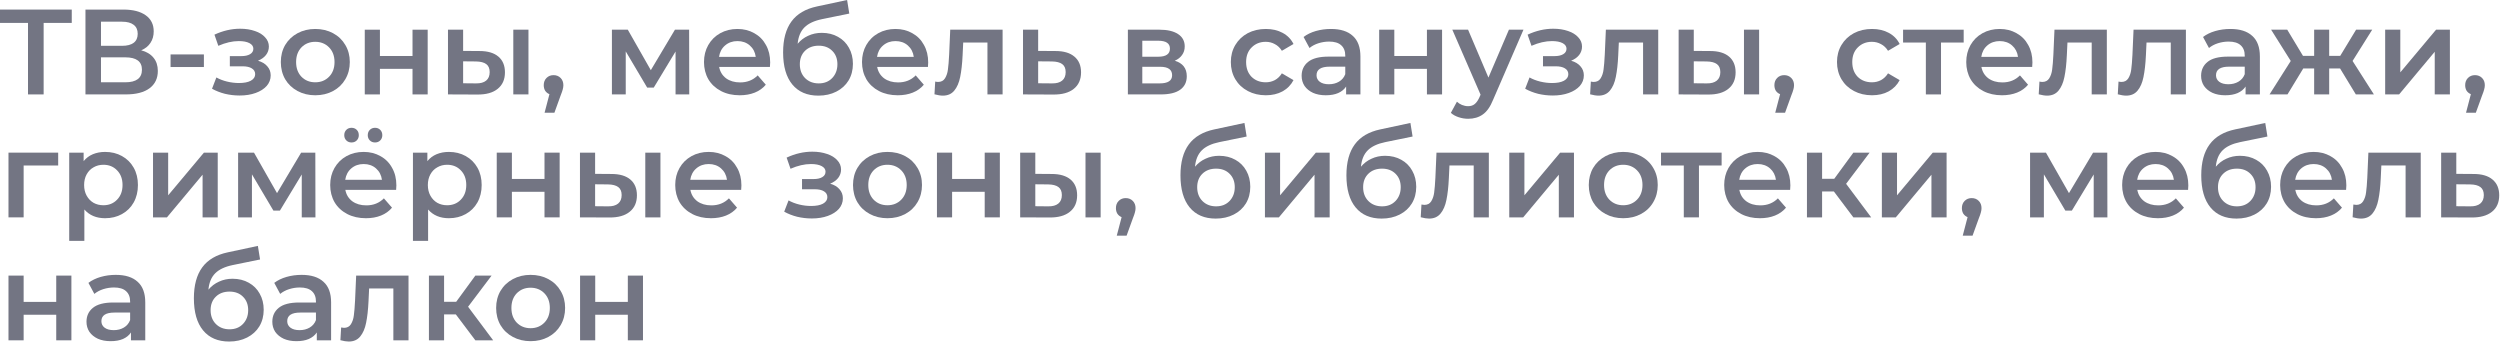 <?xml version="1.0" encoding="UTF-8"?> <svg xmlns="http://www.w3.org/2000/svg" width="244" height="34" viewBox="0 0 244 34" fill="none"><g opacity="0.6"><path d="M7.003 2.236H4.259V9.215H2.733V2.236H0V0.935H7.003V2.236Z" fill="#151931"></path><path d="M13.783 4.909C14.312 5.051 14.714 5.296 14.99 5.643C15.266 5.982 15.404 6.408 15.404 6.92C15.404 7.646 15.136 8.21 14.599 8.612C14.063 9.014 13.286 9.215 12.269 9.215H8.341V0.935H12.044C12.975 0.935 13.7 1.12 14.221 1.491C14.741 1.861 15.002 2.386 15.002 3.064C15.002 3.498 14.895 3.872 14.682 4.188C14.477 4.503 14.177 4.744 13.783 4.909ZM9.856 4.472H11.914C12.411 4.472 12.789 4.373 13.05 4.176C13.31 3.979 13.44 3.687 13.44 3.301C13.44 2.914 13.31 2.622 13.05 2.425C12.789 2.22 12.411 2.118 11.914 2.118H9.856V4.472ZM12.222 8.032C13.31 8.032 13.854 7.622 13.854 6.802C13.854 5.998 13.31 5.596 12.222 5.596H9.856V8.032H12.222Z" fill="#151931"></path><path d="M16.647 5.312H19.9V6.542H16.647V5.312Z" fill="#151931"></path><path d="M25.177 5.927C25.571 6.037 25.875 6.219 26.088 6.471C26.309 6.715 26.419 7.011 26.419 7.358C26.419 7.745 26.289 8.088 26.029 8.387C25.768 8.679 25.41 8.908 24.952 9.073C24.495 9.239 23.974 9.322 23.391 9.322C22.902 9.322 22.424 9.267 21.959 9.156C21.494 9.038 21.072 8.872 20.693 8.659L21.119 7.559C21.427 7.733 21.774 7.867 22.16 7.961C22.547 8.056 22.933 8.103 23.32 8.103C23.817 8.103 24.203 8.028 24.479 7.879C24.763 7.721 24.905 7.508 24.905 7.24C24.905 6.995 24.794 6.806 24.574 6.672C24.361 6.538 24.057 6.471 23.663 6.471H22.432V5.477H23.544C23.915 5.477 24.203 5.414 24.408 5.288C24.621 5.162 24.727 4.984 24.727 4.756C24.727 4.527 24.601 4.345 24.349 4.211C24.096 4.077 23.749 4.01 23.308 4.01C22.677 4.01 22.01 4.164 21.308 4.472L20.93 3.383C21.758 2.997 22.594 2.804 23.438 2.804C23.974 2.804 24.455 2.879 24.881 3.028C25.307 3.17 25.638 3.375 25.875 3.644C26.119 3.904 26.242 4.204 26.242 4.543C26.242 4.85 26.147 5.126 25.958 5.371C25.768 5.607 25.508 5.793 25.177 5.927Z" fill="#151931"></path><path d="M30.769 9.298C30.13 9.298 29.554 9.16 29.042 8.884C28.529 8.608 28.127 8.226 27.835 7.737C27.551 7.24 27.409 6.68 27.409 6.057C27.409 5.434 27.551 4.878 27.835 4.389C28.127 3.9 28.529 3.517 29.042 3.241C29.554 2.965 30.13 2.827 30.769 2.827C31.416 2.827 31.995 2.965 32.508 3.241C33.021 3.517 33.419 3.9 33.703 4.389C33.995 4.878 34.141 5.434 34.141 6.057C34.141 6.68 33.995 7.24 33.703 7.737C33.419 8.226 33.021 8.608 32.508 8.884C31.995 9.16 31.416 9.298 30.769 9.298ZM30.769 8.032C31.313 8.032 31.763 7.851 32.118 7.488C32.472 7.125 32.65 6.648 32.65 6.057C32.65 5.465 32.472 4.988 32.118 4.625C31.763 4.263 31.313 4.081 30.769 4.081C30.225 4.081 29.775 4.263 29.42 4.625C29.073 4.988 28.9 5.465 28.9 6.057C28.9 6.648 29.073 7.125 29.42 7.488C29.775 7.851 30.225 8.032 30.769 8.032Z" fill="#151931"></path><path d="M35.601 2.898H37.08V5.465H40.262V2.898H41.741V9.215H40.262V6.719H37.08V9.215H35.601V2.898Z" fill="#151931"></path><path d="M46.798 4.98C47.603 4.98 48.218 5.162 48.644 5.525C49.07 5.887 49.283 6.4 49.283 7.062C49.283 7.756 49.046 8.293 48.573 8.671C48.108 9.05 47.445 9.235 46.586 9.227L43.723 9.215V2.898H45.201V4.969L46.798 4.98ZM50.099 2.898H51.578V9.215H50.099V2.898ZM46.455 8.139C46.889 8.147 47.22 8.056 47.449 7.867C47.678 7.678 47.792 7.402 47.792 7.039C47.792 6.684 47.682 6.424 47.461 6.258C47.24 6.092 46.905 6.006 46.455 5.998L45.201 5.986V8.127L46.455 8.139Z" fill="#151931"></path><path d="M54.027 7.334C54.303 7.334 54.532 7.425 54.713 7.607C54.894 7.788 54.985 8.025 54.985 8.316C54.985 8.443 54.965 8.577 54.926 8.719C54.894 8.853 54.823 9.058 54.713 9.334L54.11 11.002H53.151L53.625 9.192C53.451 9.121 53.313 9.01 53.211 8.861C53.116 8.703 53.069 8.521 53.069 8.316C53.069 8.025 53.159 7.788 53.341 7.607C53.522 7.425 53.751 7.334 54.027 7.334Z" fill="#151931"></path><path d="M65.934 9.215V5.028L63.804 8.553H63.166L61.072 5.016V9.215H59.723V2.898H61.273L63.52 6.849L65.874 2.898H67.259L67.27 9.215H65.934Z" fill="#151931"></path><path d="M75.169 6.092C75.169 6.195 75.161 6.341 75.145 6.53H70.188C70.275 6.995 70.5 7.366 70.863 7.642C71.233 7.91 71.691 8.044 72.235 8.044C72.929 8.044 73.501 7.816 73.95 7.358L74.743 8.269C74.459 8.608 74.1 8.864 73.666 9.038C73.233 9.211 72.744 9.298 72.2 9.298C71.505 9.298 70.894 9.16 70.366 8.884C69.838 8.608 69.427 8.226 69.136 7.737C68.852 7.24 68.71 6.68 68.71 6.057C68.71 5.442 68.848 4.89 69.124 4.401C69.408 3.904 69.798 3.517 70.295 3.241C70.792 2.965 71.352 2.827 71.975 2.827C72.59 2.827 73.138 2.965 73.619 3.241C74.108 3.51 74.487 3.892 74.755 4.389C75.031 4.878 75.169 5.446 75.169 6.092ZM71.975 4.01C71.501 4.01 71.099 4.152 70.768 4.436C70.445 4.712 70.248 5.083 70.177 5.548H73.761C73.698 5.091 73.505 4.72 73.181 4.436C72.858 4.152 72.456 4.01 71.975 4.01Z" fill="#151931"></path><path d="M80.205 3.206C80.804 3.206 81.333 3.336 81.79 3.596C82.248 3.849 82.602 4.204 82.855 4.661C83.115 5.118 83.245 5.643 83.245 6.234C83.245 6.842 83.103 7.382 82.819 7.855C82.535 8.32 82.137 8.683 81.624 8.943C81.112 9.204 80.528 9.334 79.874 9.334C78.778 9.334 77.93 8.971 77.33 8.245C76.731 7.52 76.431 6.475 76.431 5.11C76.431 3.841 76.703 2.835 77.248 2.094C77.792 1.353 78.624 0.864 79.744 0.627L82.677 0L82.89 1.325L80.229 1.869C79.464 2.027 78.892 2.295 78.513 2.674C78.135 3.052 77.914 3.584 77.851 4.271C78.135 3.931 78.478 3.671 78.88 3.49C79.282 3.301 79.724 3.206 80.205 3.206ZM79.909 8.139C80.453 8.139 80.891 7.965 81.222 7.618C81.561 7.264 81.731 6.814 81.731 6.27C81.731 5.726 81.561 5.288 81.222 4.957C80.891 4.625 80.453 4.46 79.909 4.46C79.357 4.46 78.912 4.625 78.572 4.957C78.233 5.288 78.064 5.726 78.064 6.27C78.064 6.822 78.233 7.271 78.572 7.618C78.919 7.965 79.365 8.139 79.909 8.139Z" fill="#151931"></path><path d="M90.591 6.092C90.591 6.195 90.584 6.341 90.568 6.53H85.611C85.698 6.995 85.923 7.366 86.285 7.642C86.656 7.91 87.113 8.044 87.658 8.044C88.352 8.044 88.923 7.816 89.373 7.358L90.165 8.269C89.882 8.608 89.523 8.864 89.089 9.038C88.655 9.211 88.166 9.298 87.622 9.298C86.928 9.298 86.317 9.16 85.788 8.884C85.26 8.608 84.85 8.226 84.558 7.737C84.274 7.24 84.132 6.68 84.132 6.057C84.132 5.442 84.27 4.89 84.546 4.401C84.83 3.904 85.221 3.517 85.718 3.241C86.214 2.965 86.774 2.827 87.397 2.827C88.013 2.827 88.561 2.965 89.042 3.241C89.531 3.51 89.909 3.892 90.177 4.389C90.453 4.878 90.591 5.446 90.591 6.092ZM87.397 4.01C86.924 4.01 86.522 4.152 86.191 4.436C85.867 4.712 85.67 5.083 85.599 5.548H89.184C89.121 5.091 88.927 4.72 88.604 4.436C88.281 4.152 87.878 4.01 87.397 4.01Z" fill="#151931"></path><path d="M97.853 2.898V9.215H96.375V4.152H94.009L93.95 5.406C93.91 6.242 93.831 6.944 93.713 7.512C93.603 8.072 93.409 8.517 93.133 8.849C92.865 9.172 92.495 9.334 92.021 9.334C91.801 9.334 91.528 9.29 91.205 9.204L91.276 7.961C91.387 7.985 91.481 7.997 91.56 7.997C91.86 7.997 92.085 7.879 92.234 7.642C92.384 7.398 92.479 7.11 92.518 6.778C92.566 6.439 92.605 5.958 92.637 5.335L92.743 2.898H97.853Z" fill="#151931"></path><path d="M103.015 4.98C103.82 4.98 104.435 5.162 104.861 5.525C105.295 5.887 105.511 6.4 105.511 7.062C105.511 7.756 105.275 8.293 104.802 8.671C104.329 9.05 103.662 9.235 102.802 9.227L99.845 9.215V2.898H101.324V4.969L103.015 4.98ZM102.672 8.139C103.106 8.147 103.437 8.056 103.666 7.867C103.895 7.678 104.009 7.402 104.009 7.039C104.009 6.684 103.899 6.424 103.678 6.258C103.457 6.092 103.122 6.006 102.672 5.998L101.324 5.986V8.127L102.672 8.139Z" fill="#151931"></path><path d="M114.659 5.927C115.439 6.163 115.83 6.668 115.83 7.441C115.83 8.009 115.617 8.446 115.191 8.754C114.765 9.062 114.134 9.215 113.298 9.215H110.081V2.898H113.168C113.941 2.898 114.544 3.04 114.978 3.324C115.412 3.608 115.629 4.01 115.629 4.531C115.629 4.854 115.542 5.134 115.368 5.371C115.203 5.607 114.966 5.793 114.659 5.927ZM111.488 5.536H113.038C113.803 5.536 114.186 5.272 114.186 4.744C114.186 4.231 113.803 3.975 113.038 3.975H111.488V5.536ZM113.18 8.139C113.992 8.139 114.398 7.875 114.398 7.346C114.398 7.07 114.304 6.865 114.115 6.731C113.925 6.589 113.63 6.518 113.227 6.518H111.488V8.139H113.18Z" fill="#151931"></path><path d="M123.549 9.298C122.894 9.298 122.307 9.16 121.786 8.884C121.266 8.608 120.86 8.226 120.568 7.737C120.276 7.24 120.13 6.68 120.13 6.057C120.13 5.434 120.276 4.878 120.568 4.389C120.86 3.9 121.262 3.517 121.774 3.241C122.295 2.965 122.886 2.827 123.549 2.827C124.172 2.827 124.716 2.954 125.181 3.206C125.655 3.458 126.01 3.821 126.246 4.294L125.11 4.957C124.929 4.665 124.7 4.448 124.424 4.306C124.156 4.156 123.86 4.081 123.537 4.081C122.985 4.081 122.528 4.263 122.165 4.625C121.802 4.98 121.621 5.457 121.621 6.057C121.621 6.656 121.798 7.137 122.153 7.5C122.516 7.855 122.977 8.032 123.537 8.032C123.86 8.032 124.156 7.961 124.424 7.82C124.7 7.67 124.929 7.449 125.11 7.157L126.246 7.82C126.002 8.293 125.643 8.659 125.17 8.92C124.704 9.172 124.164 9.298 123.549 9.298Z" fill="#151931"></path><path d="M129.902 2.827C130.833 2.827 131.543 3.052 132.032 3.502C132.528 3.943 132.777 4.614 132.777 5.513V9.215H131.381V8.446C131.199 8.723 130.939 8.935 130.6 9.085C130.269 9.227 129.867 9.298 129.393 9.298C128.92 9.298 128.506 9.219 128.151 9.062C127.796 8.896 127.52 8.671 127.323 8.387C127.134 8.096 127.039 7.768 127.039 7.405C127.039 6.838 127.248 6.384 127.666 6.045C128.092 5.698 128.759 5.525 129.666 5.525H131.298V5.43C131.298 4.988 131.164 4.649 130.896 4.413C130.636 4.176 130.245 4.058 129.725 4.058C129.37 4.058 129.019 4.113 128.672 4.223C128.333 4.334 128.045 4.487 127.808 4.685L127.229 3.608C127.56 3.356 127.958 3.163 128.423 3.028C128.889 2.894 129.382 2.827 129.902 2.827ZM129.701 8.222C130.072 8.222 130.399 8.139 130.683 7.973C130.975 7.8 131.18 7.555 131.298 7.24V6.506H129.772C128.92 6.506 128.494 6.786 128.494 7.346C128.494 7.614 128.601 7.827 128.814 7.985C129.027 8.143 129.322 8.222 129.701 8.222Z" fill="#151931"></path><path d="M134.607 2.898H136.085V5.465H139.268V2.898H140.746V9.215H139.268V6.719H136.085V9.215H134.607V2.898Z" fill="#151931"></path><path d="M148.69 2.898L145.733 9.724C145.457 10.41 145.122 10.891 144.727 11.167C144.333 11.451 143.856 11.593 143.296 11.593C142.98 11.593 142.669 11.542 142.361 11.439C142.054 11.337 141.801 11.195 141.604 11.014L142.196 9.925C142.338 10.059 142.503 10.166 142.693 10.245C142.89 10.323 143.087 10.363 143.284 10.363C143.544 10.363 143.757 10.296 143.923 10.162C144.096 10.028 144.254 9.803 144.396 9.488L144.503 9.239L141.746 2.898H143.284L145.271 7.571L147.271 2.898H148.69Z" fill="#151931"></path><path d="M153.341 5.927C153.735 6.037 154.039 6.219 154.252 6.471C154.473 6.715 154.583 7.011 154.583 7.358C154.583 7.745 154.453 8.088 154.193 8.387C153.932 8.679 153.574 8.908 153.116 9.073C152.659 9.239 152.138 9.322 151.555 9.322C151.066 9.322 150.589 9.267 150.123 9.156C149.658 9.038 149.236 8.872 148.857 8.659L149.283 7.559C149.591 7.733 149.938 7.867 150.324 7.961C150.711 8.056 151.097 8.103 151.484 8.103C151.98 8.103 152.367 8.028 152.643 7.879C152.927 7.721 153.069 7.508 153.069 7.24C153.069 6.995 152.958 6.806 152.738 6.672C152.525 6.538 152.221 6.471 151.827 6.471H150.596V5.477H151.708C152.079 5.477 152.367 5.414 152.572 5.288C152.785 5.162 152.891 4.984 152.891 4.756C152.891 4.527 152.765 4.345 152.513 4.211C152.26 4.077 151.913 4.01 151.472 4.01C150.841 4.01 150.174 4.164 149.473 4.472L149.094 3.383C149.922 2.997 150.758 2.804 151.602 2.804C152.138 2.804 152.619 2.879 153.045 3.028C153.471 3.17 153.802 3.375 154.039 3.644C154.283 3.904 154.406 4.204 154.406 4.543C154.406 4.85 154.311 5.126 154.122 5.371C153.932 5.607 153.672 5.793 153.341 5.927Z" fill="#151931"></path><path d="M161.843 2.898V9.215H160.364V4.152H157.998L157.939 5.406C157.9 6.242 157.821 6.944 157.703 7.512C157.592 8.072 157.399 8.517 157.123 8.849C156.855 9.172 156.484 9.334 156.011 9.334C155.79 9.334 155.518 9.29 155.195 9.204L155.266 7.961C155.376 7.985 155.471 7.997 155.55 7.997C155.849 7.997 156.074 7.879 156.224 7.642C156.374 7.398 156.468 7.11 156.508 6.778C156.555 6.439 156.595 5.958 156.626 5.335L156.733 2.898H161.843Z" fill="#151931"></path><path d="M166.91 4.98C167.715 4.98 168.33 5.162 168.756 5.525C169.182 5.887 169.395 6.4 169.395 7.062C169.395 7.756 169.158 8.293 168.685 8.671C168.22 9.05 167.557 9.235 166.697 9.227L163.835 9.215V2.898H165.313V4.969L166.91 4.98ZM170.211 2.898H171.69V9.215H170.211V2.898ZM166.567 8.139C167.001 8.147 167.332 8.056 167.561 7.867C167.79 7.678 167.904 7.402 167.904 7.039C167.904 6.684 167.794 6.424 167.573 6.258C167.352 6.092 167.017 6.006 166.567 5.998L165.313 5.986V8.127L166.567 8.139Z" fill="#151931"></path><path d="M174.139 7.334C174.415 7.334 174.643 7.425 174.825 7.607C175.006 7.788 175.097 8.025 175.097 8.316C175.097 8.443 175.077 8.577 175.038 8.719C175.006 8.853 174.935 9.058 174.825 9.334L174.222 11.002H173.263L173.737 9.192C173.563 9.121 173.425 9.01 173.322 8.861C173.228 8.703 173.181 8.521 173.181 8.316C173.181 8.025 173.271 7.788 173.453 7.607C173.634 7.425 173.863 7.334 174.139 7.334Z" fill="#151931"></path><path d="M182.71 9.298C182.055 9.298 181.467 9.16 180.947 8.884C180.426 8.608 180.02 8.226 179.728 7.737C179.437 7.24 179.291 6.68 179.291 6.057C179.291 5.434 179.437 4.878 179.728 4.389C180.02 3.9 180.422 3.517 180.935 3.241C181.456 2.965 182.047 2.827 182.71 2.827C183.333 2.827 183.877 2.954 184.342 3.206C184.815 3.458 185.17 3.821 185.407 4.294L184.271 4.957C184.09 4.665 183.861 4.448 183.585 4.306C183.317 4.156 183.021 4.081 182.698 4.081C182.146 4.081 181.688 4.263 181.325 4.625C180.963 4.98 180.781 5.457 180.781 6.057C180.781 6.656 180.959 7.137 181.314 7.5C181.676 7.855 182.138 8.032 182.698 8.032C183.021 8.032 183.317 7.961 183.585 7.82C183.861 7.67 184.09 7.449 184.271 7.157L185.407 7.82C185.162 8.293 184.803 8.659 184.33 8.92C183.865 9.172 183.325 9.298 182.71 9.298Z" fill="#151931"></path><path d="M191.655 4.152H189.443V9.215H187.964V4.152H185.74V2.898H191.655V4.152Z" fill="#151931"></path><path d="M198.365 6.092C198.365 6.195 198.357 6.341 198.342 6.53H193.385C193.472 6.995 193.696 7.366 194.059 7.642C194.43 7.91 194.887 8.044 195.431 8.044C196.125 8.044 196.697 7.816 197.147 7.358L197.939 8.269C197.655 8.608 197.297 8.864 196.863 9.038C196.429 9.211 195.94 9.298 195.396 9.298C194.702 9.298 194.091 9.16 193.562 8.884C193.034 8.608 192.624 8.226 192.332 7.737C192.048 7.24 191.906 6.68 191.906 6.057C191.906 5.442 192.044 4.89 192.32 4.401C192.604 3.904 192.994 3.517 193.491 3.241C193.988 2.965 194.548 2.827 195.171 2.827C195.786 2.827 196.334 2.965 196.815 3.241C197.304 3.51 197.683 3.892 197.951 4.389C198.227 4.878 198.365 5.446 198.365 6.092ZM195.171 4.01C194.698 4.01 194.296 4.152 193.964 4.436C193.641 4.712 193.444 5.083 193.373 5.548H196.957C196.894 5.091 196.701 4.72 196.378 4.436C196.054 4.152 195.652 4.01 195.171 4.01Z" fill="#151931"></path><path d="M205.627 2.898V9.215H204.149V4.152H201.783L201.723 5.406C201.684 6.242 201.605 6.944 201.487 7.512C201.376 8.072 201.183 8.517 200.907 8.849C200.639 9.172 200.268 9.334 199.795 9.334C199.574 9.334 199.302 9.29 198.979 9.204L199.05 7.961C199.16 7.985 199.255 7.997 199.334 7.997C199.634 7.997 199.858 7.879 200.008 7.642C200.158 7.398 200.253 7.11 200.292 6.778C200.339 6.439 200.379 5.958 200.41 5.335L200.517 2.898H205.627Z" fill="#151931"></path><path d="M213.344 2.898V9.215H211.866V4.152H209.5L209.441 5.406C209.401 6.242 209.322 6.944 209.204 7.512C209.094 8.072 208.9 8.517 208.624 8.849C208.356 9.172 207.985 9.334 207.512 9.334C207.291 9.334 207.019 9.29 206.696 9.204L206.767 7.961C206.877 7.985 206.972 7.997 207.051 7.997C207.351 7.997 207.575 7.879 207.725 7.642C207.875 7.398 207.97 7.11 208.009 6.778C208.056 6.439 208.096 5.958 208.127 5.335L208.234 2.898H213.344Z" fill="#151931"></path><path d="M217.69 2.827C218.621 2.827 219.33 3.052 219.819 3.502C220.316 3.943 220.565 4.614 220.565 5.513V9.215H219.169V8.446C218.987 8.723 218.727 8.935 218.388 9.085C218.057 9.227 217.655 9.298 217.181 9.298C216.708 9.298 216.294 9.219 215.939 9.062C215.584 8.896 215.308 8.671 215.111 8.387C214.922 8.096 214.827 7.768 214.827 7.405C214.827 6.838 215.036 6.384 215.454 6.045C215.88 5.698 216.546 5.525 217.453 5.525H219.086V5.43C219.086 4.988 218.952 4.649 218.684 4.413C218.423 4.176 218.033 4.058 217.513 4.058C217.158 4.058 216.807 4.113 216.46 4.223C216.121 4.334 215.833 4.487 215.596 4.685L215.016 3.608C215.348 3.356 215.746 3.163 216.211 3.028C216.677 2.894 217.169 2.827 217.69 2.827ZM217.489 8.222C217.86 8.222 218.187 8.139 218.471 7.973C218.763 7.8 218.968 7.555 219.086 7.24V6.506H217.56C216.708 6.506 216.282 6.786 216.282 7.346C216.282 7.614 216.389 7.827 216.602 7.985C216.815 8.143 217.11 8.222 217.489 8.222Z" fill="#151931"></path><path d="M228.392 6.684H227.328V9.215H225.861V6.684H224.796L223.258 9.215H221.507L223.577 5.95L221.661 2.898H223.234L224.772 5.454H225.861V2.898H227.328V5.454H228.404L229.954 2.898H231.527L229.611 5.95L231.693 9.215H229.93L228.392 6.684Z" fill="#151931"></path><path d="M232.792 2.898H234.27V7.062L237.76 2.898H239.109V9.215H237.63V5.051L234.152 9.215H232.792V2.898Z" fill="#151931"></path><path d="M241.559 7.334C241.835 7.334 242.064 7.425 242.246 7.607C242.427 7.788 242.518 8.025 242.518 8.316C242.518 8.443 242.498 8.577 242.458 8.719C242.427 8.853 242.356 9.058 242.246 9.334L241.642 11.002H240.684L241.157 9.192C240.984 9.121 240.846 9.01 240.743 8.861C240.649 8.703 240.601 8.521 240.601 8.316C240.601 8.025 240.692 7.788 240.873 7.607C241.055 7.425 241.283 7.334 241.559 7.334Z" fill="#151931"></path><path d="M5.678 16.152H2.307V21.215H0.828V14.898H5.678V16.152Z" fill="#151931"></path><path d="M10.256 14.827C10.871 14.827 11.419 14.961 11.9 15.229C12.389 15.498 12.772 15.876 13.048 16.365C13.324 16.854 13.462 17.418 13.462 18.057C13.462 18.696 13.324 19.264 13.048 19.76C12.772 20.249 12.389 20.628 11.9 20.896C11.419 21.164 10.871 21.298 10.256 21.298C9.404 21.298 8.73 21.014 8.233 20.447V23.51H6.755V14.898H8.162V15.726C8.407 15.427 8.706 15.202 9.061 15.052C9.424 14.902 9.822 14.827 10.256 14.827ZM10.091 20.032C10.635 20.032 11.08 19.851 11.427 19.488C11.782 19.125 11.96 18.648 11.96 18.057C11.96 17.465 11.782 16.988 11.427 16.625C11.08 16.263 10.635 16.081 10.091 16.081C9.736 16.081 9.416 16.164 9.132 16.33C8.848 16.487 8.624 16.716 8.458 17.016C8.292 17.316 8.21 17.663 8.21 18.057C8.21 18.451 8.292 18.798 8.458 19.098C8.624 19.398 8.848 19.63 9.132 19.796C9.416 19.954 9.736 20.032 10.091 20.032Z" fill="#151931"></path><path d="M14.934 14.898H16.413V19.062L19.902 14.898H21.251V21.215H19.772V17.051L16.294 21.215H14.934V14.898Z" fill="#151931"></path><path d="M29.451 21.215V17.028L27.321 20.553H26.683L24.589 17.016V21.215H23.24V14.898H24.79L27.037 18.849L29.392 14.898H30.776L30.788 21.215H29.451Z" fill="#151931"></path><path d="M38.686 18.092C38.686 18.195 38.678 18.341 38.662 18.53H33.705C33.792 18.995 34.017 19.366 34.38 19.642C34.75 19.91 35.208 20.044 35.752 20.044C36.446 20.044 37.018 19.816 37.467 19.358L38.26 20.269C37.976 20.608 37.617 20.864 37.183 21.038C36.75 21.212 36.261 21.298 35.717 21.298C35.023 21.298 34.411 21.16 33.883 20.884C33.355 20.608 32.944 20.226 32.653 19.737C32.369 19.24 32.227 18.68 32.227 18.057C32.227 17.442 32.365 16.89 32.641 16.401C32.925 15.904 33.315 15.517 33.812 15.241C34.309 14.965 34.869 14.827 35.492 14.827C36.107 14.827 36.655 14.965 37.136 15.241C37.625 15.509 38.004 15.892 38.272 16.389C38.548 16.878 38.686 17.446 38.686 18.092ZM35.492 16.01C35.019 16.01 34.616 16.152 34.285 16.436C33.962 16.712 33.765 17.083 33.694 17.548H37.278C37.215 17.091 37.022 16.72 36.698 16.436C36.375 16.152 35.973 16.01 35.492 16.01ZM34.309 13.905C34.104 13.905 33.934 13.838 33.8 13.704C33.666 13.569 33.599 13.4 33.599 13.195C33.599 12.982 33.666 12.808 33.8 12.674C33.934 12.54 34.104 12.473 34.309 12.473C34.514 12.473 34.683 12.54 34.818 12.674C34.952 12.808 35.019 12.982 35.019 13.195C35.019 13.4 34.952 13.569 34.818 13.704C34.683 13.838 34.514 13.905 34.309 13.905ZM36.604 13.905C36.399 13.905 36.229 13.838 36.095 13.704C35.961 13.569 35.894 13.4 35.894 13.195C35.894 12.982 35.961 12.808 36.095 12.674C36.229 12.54 36.399 12.473 36.604 12.473C36.809 12.473 36.978 12.54 37.112 12.674C37.246 12.808 37.313 12.982 37.313 13.195C37.313 13.4 37.246 13.569 37.112 13.704C36.978 13.838 36.809 13.905 36.604 13.905Z" fill="#151931"></path><path d="M43.805 14.827C44.42 14.827 44.968 14.961 45.449 15.229C45.938 15.498 46.321 15.876 46.597 16.365C46.873 16.854 47.011 17.418 47.011 18.057C47.011 18.696 46.873 19.264 46.597 19.76C46.321 20.249 45.938 20.628 45.449 20.896C44.968 21.164 44.42 21.298 43.805 21.298C42.953 21.298 42.279 21.014 41.782 20.447V23.51H40.303V14.898H41.711V15.726C41.955 15.427 42.255 15.202 42.61 15.052C42.973 14.902 43.371 14.827 43.805 14.827ZM43.639 20.032C44.183 20.032 44.629 19.851 44.976 19.488C45.331 19.125 45.508 18.648 45.508 18.057C45.508 17.465 45.331 16.988 44.976 16.625C44.629 16.263 44.183 16.081 43.639 16.081C43.284 16.081 42.965 16.164 42.681 16.33C42.397 16.487 42.172 16.716 42.007 17.016C41.841 17.316 41.758 17.663 41.758 18.057C41.758 18.451 41.841 18.798 42.007 19.098C42.172 19.398 42.397 19.63 42.681 19.796C42.965 19.954 43.284 20.032 43.639 20.032Z" fill="#151931"></path><path d="M48.482 14.898H49.961V17.465H53.143V14.898H54.622V21.215H53.143V18.719H49.961V21.215H48.482V14.898Z" fill="#151931"></path><path d="M59.68 16.98C60.484 16.98 61.099 17.162 61.525 17.524C61.951 17.887 62.164 18.4 62.164 19.062C62.164 19.756 61.927 20.293 61.454 20.671C60.989 21.05 60.326 21.235 59.467 21.227L56.604 21.215V14.898H58.083V16.968L59.68 16.98ZM62.98 14.898H64.459V21.215H62.98V14.898ZM59.337 20.139C59.77 20.147 60.102 20.056 60.33 19.867C60.559 19.677 60.673 19.401 60.673 19.039C60.673 18.684 60.563 18.424 60.342 18.258C60.121 18.092 59.786 18.006 59.337 17.998L58.083 17.986V20.127L59.337 20.139Z" fill="#151931"></path><path d="M72.362 18.092C72.362 18.195 72.354 18.341 72.338 18.53H67.381C67.468 18.995 67.693 19.366 68.055 19.642C68.426 19.91 68.883 20.044 69.428 20.044C70.122 20.044 70.694 19.816 71.143 19.358L71.936 20.269C71.652 20.608 71.293 20.864 70.859 21.038C70.425 21.212 69.936 21.298 69.392 21.298C68.698 21.298 68.087 21.16 67.559 20.884C67.03 20.608 66.62 20.226 66.328 19.737C66.044 19.24 65.902 18.68 65.902 18.057C65.902 17.442 66.04 16.89 66.317 16.401C66.6 15.904 66.991 15.517 67.488 15.241C67.984 14.965 68.544 14.827 69.167 14.827C69.783 14.827 70.331 14.965 70.812 15.241C71.301 15.509 71.679 15.892 71.947 16.389C72.224 16.878 72.362 17.446 72.362 18.092ZM69.167 16.01C68.694 16.01 68.292 16.152 67.961 16.436C67.637 16.712 67.44 17.083 67.369 17.548H70.954C70.891 17.091 70.697 16.72 70.374 16.436C70.051 16.152 69.648 16.01 69.167 16.01Z" fill="#151931"></path><path d="M81.022 17.927C81.416 18.037 81.72 18.218 81.933 18.471C82.154 18.715 82.264 19.011 82.264 19.358C82.264 19.745 82.134 20.088 81.874 20.387C81.613 20.679 81.255 20.908 80.797 21.073C80.34 21.239 79.819 21.322 79.236 21.322C78.747 21.322 78.269 21.267 77.804 21.156C77.339 21.038 76.917 20.872 76.538 20.659L76.964 19.559C77.272 19.733 77.619 19.867 78.005 19.962C78.392 20.056 78.778 20.103 79.165 20.103C79.662 20.103 80.048 20.029 80.324 19.879C80.608 19.721 80.75 19.508 80.75 19.24C80.75 18.995 80.639 18.806 80.419 18.672C80.206 18.538 79.902 18.471 79.508 18.471H78.277V17.477H79.389C79.76 17.477 80.048 17.414 80.253 17.288C80.466 17.162 80.572 16.984 80.572 16.756C80.572 16.527 80.446 16.346 80.194 16.211C79.942 16.077 79.594 16.01 79.153 16.01C78.522 16.01 77.856 16.164 77.154 16.472L76.775 15.383C77.603 14.997 78.439 14.804 79.283 14.804C79.819 14.804 80.3 14.879 80.726 15.028C81.152 15.17 81.483 15.375 81.72 15.644C81.964 15.904 82.087 16.203 82.087 16.543C82.087 16.85 81.992 17.126 81.803 17.371C81.613 17.607 81.353 17.793 81.022 17.927Z" fill="#151931"></path><path d="M86.614 21.298C85.975 21.298 85.4 21.16 84.887 20.884C84.374 20.608 83.972 20.226 83.68 19.737C83.396 19.24 83.254 18.68 83.254 18.057C83.254 17.434 83.396 16.878 83.68 16.389C83.972 15.9 84.374 15.517 84.887 15.241C85.4 14.965 85.975 14.827 86.614 14.827C87.261 14.827 87.84 14.965 88.353 15.241C88.866 15.517 89.264 15.9 89.548 16.389C89.84 16.878 89.986 17.434 89.986 18.057C89.986 18.68 89.84 19.24 89.548 19.737C89.264 20.226 88.866 20.608 88.353 20.884C87.84 21.16 87.261 21.298 86.614 21.298ZM86.614 20.032C87.158 20.032 87.608 19.851 87.963 19.488C88.317 19.125 88.495 18.648 88.495 18.057C88.495 17.465 88.317 16.988 87.963 16.625C87.608 16.263 87.158 16.081 86.614 16.081C86.07 16.081 85.62 16.263 85.265 16.625C84.918 16.988 84.745 17.465 84.745 18.057C84.745 18.648 84.918 19.125 85.265 19.488C85.62 19.851 86.07 20.032 86.614 20.032Z" fill="#151931"></path><path d="M91.446 14.898H92.925V17.465H96.107V14.898H97.586V21.215H96.107V18.719H92.925V21.215H91.446V14.898Z" fill="#151931"></path><path d="M102.644 16.98C103.448 16.98 104.063 17.162 104.489 17.524C104.915 17.887 105.128 18.4 105.128 19.062C105.128 19.756 104.891 20.293 104.418 20.671C103.953 21.05 103.29 21.235 102.431 21.227L99.568 21.215V14.898H101.046V16.968L102.644 16.98ZM105.944 14.898H107.423V21.215H105.944V14.898ZM102.3 20.139C102.734 20.147 103.065 20.056 103.294 19.867C103.523 19.677 103.637 19.401 103.637 19.039C103.637 18.684 103.527 18.424 103.306 18.258C103.085 18.092 102.75 18.006 102.3 17.998L101.046 17.986V20.127L102.3 20.139Z" fill="#151931"></path><path d="M109.872 19.334C110.148 19.334 110.377 19.425 110.558 19.607C110.739 19.788 110.83 20.025 110.83 20.316C110.83 20.442 110.81 20.577 110.771 20.719C110.739 20.853 110.668 21.058 110.558 21.334L109.955 23.002H108.996L109.47 21.192C109.296 21.121 109.158 21.01 109.056 20.86C108.961 20.703 108.914 20.521 108.914 20.316C108.914 20.025 109.004 19.788 109.186 19.607C109.367 19.425 109.596 19.334 109.872 19.334Z" fill="#151931"></path><path d="M118.987 15.206C119.586 15.206 120.115 15.336 120.572 15.596C121.029 15.849 121.384 16.203 121.637 16.661C121.897 17.118 122.027 17.643 122.027 18.234C122.027 18.842 121.885 19.382 121.601 19.855C121.317 20.32 120.919 20.683 120.406 20.943C119.894 21.204 119.31 21.334 118.656 21.334C117.559 21.334 116.712 20.971 116.112 20.245C115.513 19.52 115.213 18.475 115.213 17.11C115.213 15.841 115.485 14.835 116.029 14.094C116.574 13.352 117.406 12.864 118.525 12.627L121.459 12L121.672 13.325L119.011 13.869C118.246 14.027 117.674 14.295 117.295 14.674C116.917 15.052 116.696 15.584 116.633 16.271C116.917 15.931 117.26 15.671 117.662 15.49C118.064 15.3 118.506 15.206 118.987 15.206ZM118.691 20.139C119.235 20.139 119.673 19.965 120.004 19.618C120.343 19.264 120.513 18.814 120.513 18.27C120.513 17.726 120.343 17.288 120.004 16.957C119.673 16.625 119.235 16.46 118.691 16.46C118.139 16.46 117.693 16.625 117.354 16.957C117.015 17.288 116.846 17.726 116.846 18.27C116.846 18.822 117.015 19.271 117.354 19.618C117.701 19.965 118.147 20.139 118.691 20.139Z" fill="#151931"></path><path d="M123.458 14.898H124.937V19.062L128.427 14.898H129.776V21.215H128.297V17.051L124.819 21.215H123.458V14.898Z" fill="#151931"></path><path d="M135.184 15.206C135.783 15.206 136.311 15.336 136.769 15.596C137.226 15.849 137.581 16.203 137.833 16.661C138.094 17.118 138.224 17.643 138.224 18.234C138.224 18.842 138.082 19.382 137.798 19.855C137.514 20.32 137.116 20.683 136.603 20.943C136.09 21.204 135.507 21.334 134.852 21.334C133.756 21.334 132.908 20.971 132.309 20.245C131.71 19.52 131.41 18.475 131.41 17.11C131.41 15.841 131.682 14.835 132.226 14.094C132.77 13.352 133.602 12.864 134.722 12.627L137.656 12L137.869 13.325L135.207 13.869C134.442 14.027 133.87 14.295 133.492 14.674C133.113 15.052 132.892 15.584 132.829 16.271C133.113 15.931 133.456 15.671 133.859 15.49C134.261 15.3 134.702 15.206 135.184 15.206ZM134.888 20.139C135.432 20.139 135.87 19.965 136.201 19.618C136.54 19.264 136.71 18.814 136.71 18.27C136.71 17.726 136.54 17.288 136.201 16.957C135.87 16.625 135.432 16.46 134.888 16.46C134.336 16.46 133.89 16.625 133.551 16.957C133.212 17.288 133.042 17.726 133.042 18.27C133.042 18.822 133.212 19.271 133.551 19.618C133.898 19.965 134.344 20.139 134.888 20.139Z" fill="#151931"></path><path d="M145.311 14.898V21.215H143.833V16.152H141.467L141.408 17.406C141.368 18.242 141.289 18.944 141.171 19.512C141.061 20.072 140.867 20.517 140.591 20.849C140.323 21.172 139.953 21.334 139.479 21.334C139.259 21.334 138.986 21.29 138.663 21.204L138.734 19.962C138.844 19.985 138.939 19.997 139.018 19.997C139.318 19.997 139.542 19.879 139.692 19.642C139.842 19.398 139.937 19.11 139.976 18.779C140.024 18.439 140.063 17.958 140.094 17.335L140.201 14.898H145.311Z" fill="#151931"></path><path d="M147.303 14.898H148.782V19.062L152.271 14.898H153.62V21.215H152.141V17.051L148.663 21.215H147.303V14.898Z" fill="#151931"></path><path d="M158.425 21.298C157.786 21.298 157.21 21.16 156.698 20.884C156.185 20.608 155.783 20.226 155.491 19.737C155.207 19.24 155.065 18.68 155.065 18.057C155.065 17.434 155.207 16.878 155.491 16.389C155.783 15.9 156.185 15.517 156.698 15.241C157.21 14.965 157.786 14.827 158.425 14.827C159.071 14.827 159.651 14.965 160.164 15.241C160.676 15.517 161.075 15.9 161.358 16.389C161.65 16.878 161.796 17.434 161.796 18.057C161.796 18.68 161.65 19.24 161.358 19.737C161.075 20.226 160.676 20.608 160.164 20.884C159.651 21.16 159.071 21.298 158.425 21.298ZM158.425 20.032C158.969 20.032 159.418 19.851 159.773 19.488C160.128 19.125 160.306 18.648 160.306 18.057C160.306 17.465 160.128 16.988 159.773 16.625C159.418 16.263 158.969 16.081 158.425 16.081C157.88 16.081 157.431 16.263 157.076 16.625C156.729 16.988 156.556 17.465 156.556 18.057C156.556 18.648 156.729 19.125 157.076 19.488C157.431 19.851 157.88 20.032 158.425 20.032Z" fill="#151931"></path><path d="M168.03 16.152H165.818V21.215H164.339V16.152H162.115V14.898H168.03V16.152Z" fill="#151931"></path><path d="M174.74 18.092C174.74 18.195 174.732 18.341 174.717 18.53H169.76C169.847 18.995 170.071 19.366 170.434 19.642C170.805 19.91 171.262 20.044 171.806 20.044C172.5 20.044 173.072 19.816 173.522 19.358L174.314 20.269C174.03 20.608 173.672 20.864 173.238 21.038C172.804 21.212 172.315 21.298 171.771 21.298C171.077 21.298 170.466 21.16 169.937 20.884C169.409 20.608 168.999 20.226 168.707 19.737C168.423 19.24 168.281 18.68 168.281 18.057C168.281 17.442 168.419 16.89 168.695 16.401C168.979 15.904 169.369 15.517 169.866 15.241C170.363 14.965 170.923 14.827 171.546 14.827C172.161 14.827 172.709 14.965 173.19 15.241C173.679 15.509 174.058 15.892 174.326 16.389C174.602 16.878 174.74 17.446 174.74 18.092ZM171.546 16.01C171.073 16.01 170.671 16.152 170.34 16.436C170.016 16.712 169.819 17.083 169.748 17.548H173.332C173.269 17.091 173.076 16.72 172.753 16.436C172.429 16.152 172.027 16.01 171.546 16.01Z" fill="#151931"></path><path d="M178.984 18.684H177.836V21.215H176.358V14.898H177.836V17.453H179.019L180.888 14.898H182.474L180.179 17.939L182.627 21.215H180.888L178.984 18.684Z" fill="#151931"></path><path d="M183.67 14.898H185.149V19.062L188.639 14.898H189.987V21.215H188.509V17.051L185.031 21.215H183.67V14.898Z" fill="#151931"></path><path d="M192.438 19.334C192.714 19.334 192.943 19.425 193.124 19.607C193.306 19.788 193.396 20.025 193.396 20.316C193.396 20.442 193.376 20.577 193.337 20.719C193.306 20.853 193.235 21.058 193.124 21.334L192.521 23.002H191.563L192.036 21.192C191.862 21.121 191.724 21.01 191.622 20.86C191.527 20.703 191.48 20.521 191.48 20.316C191.48 20.025 191.57 19.788 191.752 19.607C191.933 19.425 192.162 19.334 192.438 19.334Z" fill="#151931"></path><path d="M204.345 21.215V17.028L202.215 20.553H201.577L199.483 17.016V21.215H198.134V14.898H199.684L201.931 18.849L204.286 14.898H205.67L205.682 21.215H204.345Z" fill="#151931"></path><path d="M213.58 18.092C213.58 18.195 213.572 18.341 213.556 18.53H208.6C208.686 18.995 208.911 19.366 209.274 19.642C209.644 19.91 210.102 20.044 210.646 20.044C211.34 20.044 211.912 19.816 212.361 19.358L213.154 20.269C212.87 20.608 212.511 20.864 212.077 21.038C211.644 21.212 211.155 21.298 210.611 21.298C209.917 21.298 209.305 21.16 208.777 20.884C208.249 20.608 207.838 20.226 207.547 19.737C207.263 19.24 207.121 18.68 207.121 18.057C207.121 17.442 207.259 16.89 207.535 16.401C207.819 15.904 208.209 15.517 208.706 15.241C209.203 14.965 209.763 14.827 210.386 14.827C211.001 14.827 211.549 14.965 212.03 15.241C212.519 15.509 212.898 15.892 213.166 16.389C213.442 16.878 213.58 17.446 213.58 18.092ZM210.386 16.01C209.913 16.01 209.51 16.152 209.179 16.436C208.856 16.712 208.659 17.083 208.588 17.548H212.172C212.109 17.091 211.916 16.72 211.592 16.436C211.269 16.152 210.867 16.01 210.386 16.01Z" fill="#151931"></path><path d="M218.616 15.206C219.215 15.206 219.744 15.336 220.201 15.596C220.659 15.849 221.014 16.203 221.266 16.661C221.526 17.118 221.656 17.643 221.656 18.234C221.656 18.842 221.514 19.382 221.23 19.855C220.947 20.32 220.548 20.683 220.036 20.943C219.523 21.204 218.939 21.334 218.285 21.334C217.189 21.334 216.341 20.971 215.741 20.245C215.142 19.52 214.842 18.475 214.842 17.11C214.842 15.841 215.114 14.835 215.659 14.094C216.203 13.352 217.035 12.864 218.155 12.627L221.088 12L221.301 13.325L218.64 13.869C217.875 14.027 217.303 14.295 216.924 14.674C216.546 15.052 216.325 15.584 216.262 16.271C216.546 15.931 216.889 15.671 217.291 15.49C217.693 15.3 218.135 15.206 218.616 15.206ZM218.32 20.139C218.864 20.139 219.302 19.965 219.633 19.618C219.973 19.264 220.142 18.814 220.142 18.27C220.142 17.726 219.973 17.288 219.633 16.957C219.302 16.625 218.864 16.46 218.32 16.46C217.768 16.46 217.323 16.625 216.984 16.957C216.644 17.288 216.475 17.726 216.475 18.27C216.475 18.822 216.644 19.271 216.984 19.618C217.331 19.965 217.776 20.139 218.32 20.139Z" fill="#151931"></path><path d="M229.003 18.092C229.003 18.195 228.995 18.341 228.979 18.53H224.022C224.109 18.995 224.334 19.366 224.696 19.642C225.067 19.91 225.525 20.044 226.069 20.044C226.763 20.044 227.335 19.816 227.784 19.358L228.577 20.269C228.293 20.608 227.934 20.864 227.5 21.038C227.066 21.212 226.577 21.298 226.033 21.298C225.339 21.298 224.728 21.16 224.2 20.884C223.671 20.608 223.261 20.226 222.969 19.737C222.685 19.24 222.543 18.68 222.543 18.057C222.543 17.442 222.681 16.89 222.957 16.401C223.241 15.904 223.632 15.517 224.129 15.241C224.625 14.965 225.185 14.827 225.808 14.827C226.424 14.827 226.972 14.965 227.453 15.241C227.942 15.509 228.32 15.892 228.588 16.389C228.865 16.878 229.003 17.446 229.003 18.092ZM225.808 16.01C225.335 16.01 224.933 16.152 224.602 16.436C224.278 16.712 224.081 17.083 224.01 17.548H227.595C227.532 17.091 227.338 16.72 227.015 16.436C226.692 16.152 226.29 16.01 225.808 16.01Z" fill="#151931"></path><path d="M236.265 14.898V21.215H234.786V16.152H232.42L232.361 17.406C232.321 18.242 232.243 18.944 232.124 19.512C232.014 20.072 231.821 20.517 231.545 20.849C231.276 21.172 230.906 21.334 230.433 21.334C230.212 21.334 229.94 21.29 229.616 21.204L229.687 19.962C229.798 19.985 229.892 19.997 229.971 19.997C230.271 19.997 230.496 19.879 230.645 19.642C230.795 19.398 230.89 19.11 230.929 18.779C230.977 18.439 231.016 17.958 231.048 17.335L231.154 14.898H236.265Z" fill="#151931"></path><path d="M241.427 16.98C242.231 16.98 242.846 17.162 243.272 17.524C243.706 17.887 243.923 18.4 243.923 19.062C243.923 19.756 243.686 20.293 243.213 20.671C242.74 21.05 242.073 21.235 241.214 21.227L238.256 21.215V14.898H239.735V16.968L241.427 16.98ZM241.083 20.139C241.517 20.147 241.848 20.056 242.077 19.867C242.306 19.677 242.42 19.401 242.42 19.039C242.42 18.684 242.31 18.424 242.089 18.258C241.868 18.092 241.533 18.006 241.083 17.998L239.735 17.986V20.127L241.083 20.139Z" fill="#151931"></path><path d="M0.828 26.898H2.307V29.465H5.489V26.898H6.968V33.215H5.489V30.719H2.307V33.215H0.828V26.898Z" fill="#151931"></path><path d="M11.304 26.827C12.234 26.827 12.944 27.052 13.433 27.502C13.93 27.943 14.178 28.614 14.178 29.513V33.215H12.782V32.447C12.601 32.722 12.341 32.935 12.002 33.085C11.67 33.227 11.268 33.298 10.795 33.298C10.322 33.298 9.908 33.219 9.553 33.062C9.198 32.896 8.922 32.671 8.725 32.387C8.535 32.096 8.441 31.768 8.441 31.405C8.441 30.838 8.65 30.384 9.068 30.045C9.494 29.698 10.16 29.524 11.067 29.524H12.7V29.43C12.7 28.988 12.566 28.649 12.297 28.413C12.037 28.176 11.647 28.058 11.126 28.058C10.771 28.058 10.42 28.113 10.073 28.223C9.734 28.334 9.446 28.487 9.21 28.685L8.63 27.608C8.961 27.356 9.36 27.163 9.825 27.028C10.29 26.894 10.783 26.827 11.304 26.827ZM11.103 32.222C11.473 32.222 11.8 32.139 12.084 31.973C12.376 31.8 12.581 31.555 12.7 31.24V30.506H11.174C10.322 30.506 9.896 30.786 9.896 31.346C9.896 31.614 10.002 31.827 10.215 31.985C10.428 32.143 10.724 32.222 11.103 32.222Z" fill="#151931"></path><path d="M22.696 27.206C23.296 27.206 23.824 27.336 24.282 27.596C24.739 27.849 25.094 28.203 25.346 28.661C25.607 29.118 25.737 29.643 25.737 30.234C25.737 30.842 25.595 31.382 25.311 31.855C25.027 32.32 24.628 32.683 24.116 32.943C23.603 33.204 23.02 33.334 22.365 33.334C21.269 33.334 20.421 32.971 19.822 32.245C19.222 31.52 18.923 30.475 18.923 29.11C18.923 27.841 19.195 26.835 19.739 26.094C20.283 25.352 21.115 24.864 22.235 24.627L25.169 24L25.382 25.325L22.72 25.869C21.955 26.027 21.383 26.295 21.005 26.674C20.626 27.052 20.405 27.584 20.342 28.271C20.626 27.931 20.969 27.671 21.371 27.49C21.774 27.3 22.215 27.206 22.696 27.206ZM22.401 32.139C22.945 32.139 23.383 31.965 23.714 31.618C24.053 31.264 24.222 30.814 24.222 30.27C24.222 29.726 24.053 29.288 23.714 28.957C23.383 28.625 22.945 28.46 22.401 28.46C21.849 28.46 21.403 28.625 21.064 28.957C20.725 29.288 20.555 29.726 20.555 30.27C20.555 30.822 20.725 31.271 21.064 31.618C21.411 31.965 21.856 32.139 22.401 32.139Z" fill="#151931"></path><path d="M29.441 26.827C30.372 26.827 31.082 27.052 31.57 27.502C32.067 27.943 32.316 28.614 32.316 29.513V33.215H30.92V32.447C30.738 32.722 30.478 32.935 30.139 33.085C29.808 33.227 29.406 33.298 28.933 33.298C28.459 33.298 28.045 33.219 27.69 33.062C27.335 32.896 27.059 32.671 26.862 32.387C26.673 32.096 26.578 31.768 26.578 31.405C26.578 30.838 26.787 30.384 27.205 30.045C27.631 29.698 28.298 29.524 29.205 29.524H30.837V29.43C30.837 28.988 30.703 28.649 30.435 28.413C30.175 28.176 29.784 28.058 29.264 28.058C28.909 28.058 28.558 28.113 28.211 28.223C27.872 28.334 27.584 28.487 27.347 28.685L26.768 27.608C27.099 27.356 27.497 27.163 27.962 27.028C28.428 26.894 28.921 26.827 29.441 26.827ZM29.24 32.222C29.611 32.222 29.938 32.139 30.222 31.973C30.514 31.8 30.719 31.555 30.837 31.24V30.506H29.311C28.459 30.506 28.033 30.786 28.033 31.346C28.033 31.614 28.14 31.827 28.353 31.985C28.566 32.143 28.861 32.222 29.24 32.222Z" fill="#151931"></path><path d="M39.871 26.898V33.215H38.392V28.152H36.027L35.967 29.406C35.928 30.242 35.849 30.944 35.731 31.512C35.62 32.072 35.427 32.517 35.151 32.849C34.883 33.172 34.512 33.334 34.039 33.334C33.818 33.334 33.546 33.29 33.223 33.204L33.294 31.962C33.404 31.985 33.499 31.997 33.578 31.997C33.877 31.997 34.102 31.879 34.252 31.642C34.402 31.398 34.497 31.11 34.536 30.779C34.583 30.439 34.623 29.958 34.654 29.335L34.761 26.898H39.871Z" fill="#151931"></path><path d="M44.489 30.684H43.342V33.215H41.863V26.898H43.342V29.453H44.525L46.394 26.898H47.979L45.684 29.939L48.133 33.215H46.394L44.489 30.684Z" fill="#151931"></path><path d="M51.783 33.298C51.144 33.298 50.569 33.16 50.056 32.884C49.543 32.608 49.141 32.226 48.849 31.737C48.565 31.24 48.423 30.68 48.423 30.057C48.423 29.434 48.565 28.878 48.849 28.389C49.141 27.9 49.543 27.517 50.056 27.241C50.569 26.965 51.144 26.827 51.783 26.827C52.43 26.827 53.009 26.965 53.522 27.241C54.035 27.517 54.433 27.9 54.717 28.389C55.009 28.878 55.155 29.434 55.155 30.057C55.155 30.68 55.009 31.24 54.717 31.737C54.433 32.226 54.035 32.608 53.522 32.884C53.009 33.16 52.43 33.298 51.783 33.298ZM51.783 32.032C52.327 32.032 52.777 31.851 53.132 31.488C53.487 31.125 53.664 30.648 53.664 30.057C53.664 29.465 53.487 28.988 53.132 28.625C52.777 28.263 52.327 28.081 51.783 28.081C51.239 28.081 50.789 28.263 50.434 28.625C50.087 28.988 49.914 29.465 49.914 30.057C49.914 30.648 50.087 31.125 50.434 31.488C50.789 31.851 51.239 32.032 51.783 32.032Z" fill="#151931"></path><path d="M56.615 26.898H58.094V29.465H61.276V26.898H62.755V33.215H61.276V30.719H58.094V33.215H56.615V26.898Z" fill="#151931"></path></g></svg> 